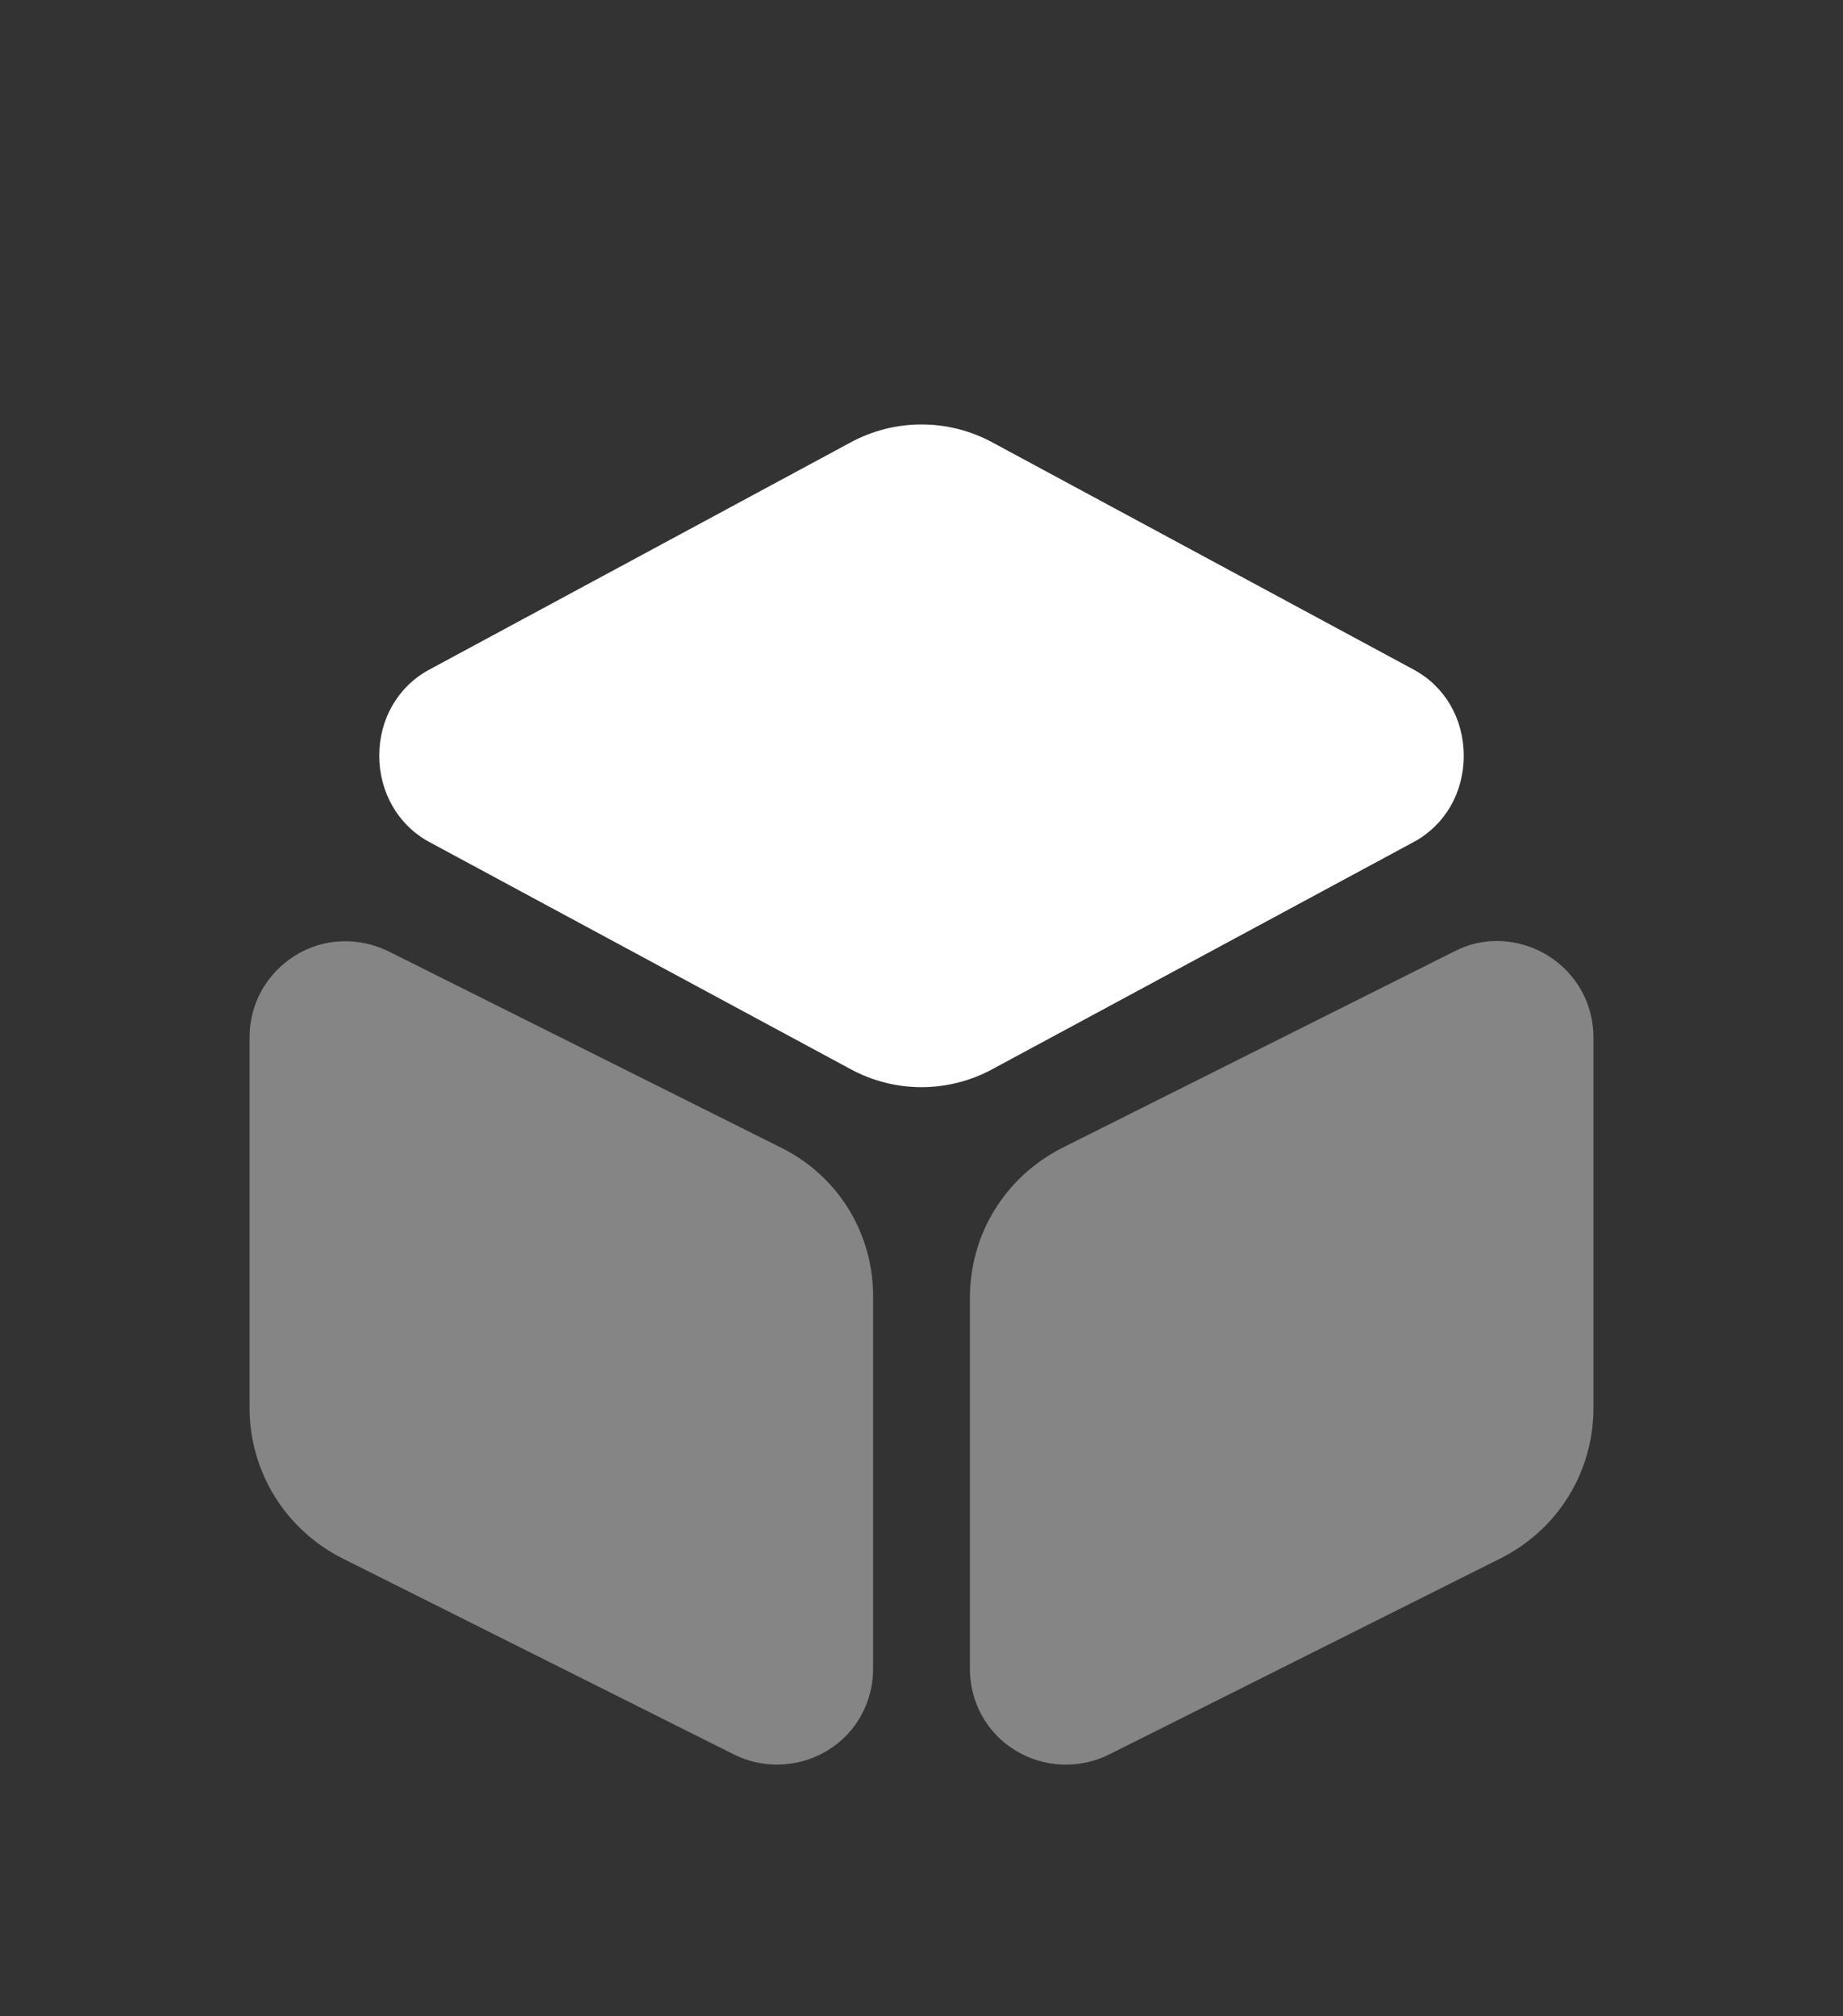 <svg width="32" height="35" viewBox="0 0 32 35" fill="none" xmlns="http://www.w3.org/2000/svg">
<rect x="0" y="0" width="32" height="35" fill="#333333" stroke="none"/>
<path d="M24.552 11.627L17.237 7.683C16.467 7.263 15.533 7.263 14.763 7.683L7.448 11.627C6.912 11.918 6.585 12.478 6.585 13.12C6.585 13.75 6.912 14.322 7.448 14.613L14.763 18.556C15.148 18.767 15.58 18.872 16 18.872C16.42 18.872 16.852 18.767 17.237 18.556L24.552 14.613C25.088 14.322 25.415 13.761 25.415 13.12C25.415 12.478 25.088 11.918 24.552 11.627Z" fill="white"/>
<path opacity="0.4" d="M13.562 19.922L6.748 16.515C6.223 16.258 5.617 16.282 5.127 16.585C4.625 16.9 4.333 17.425 4.333 18.008V24.436C4.333 25.545 4.952 26.548 5.943 27.05L12.745 30.456C12.978 30.573 13.235 30.631 13.492 30.631C13.795 30.631 14.098 30.55 14.367 30.387C14.868 30.083 15.16 29.547 15.16 28.963V22.535C15.172 21.415 14.553 20.412 13.562 19.922Z" fill="white"/>
<path opacity="0.4" d="M26.873 16.585C26.372 16.282 25.765 16.247 25.252 16.515L18.45 19.922C17.458 20.424 16.84 21.415 16.84 22.535V28.963C16.84 29.547 17.132 30.084 17.633 30.387C17.902 30.55 18.205 30.632 18.508 30.632C18.765 30.632 19.022 30.573 19.255 30.457L26.057 27.05C27.048 26.549 27.667 25.557 27.667 24.437V18.009C27.667 17.425 27.375 16.9 26.873 16.585Z" fill="white"/>
</svg>
